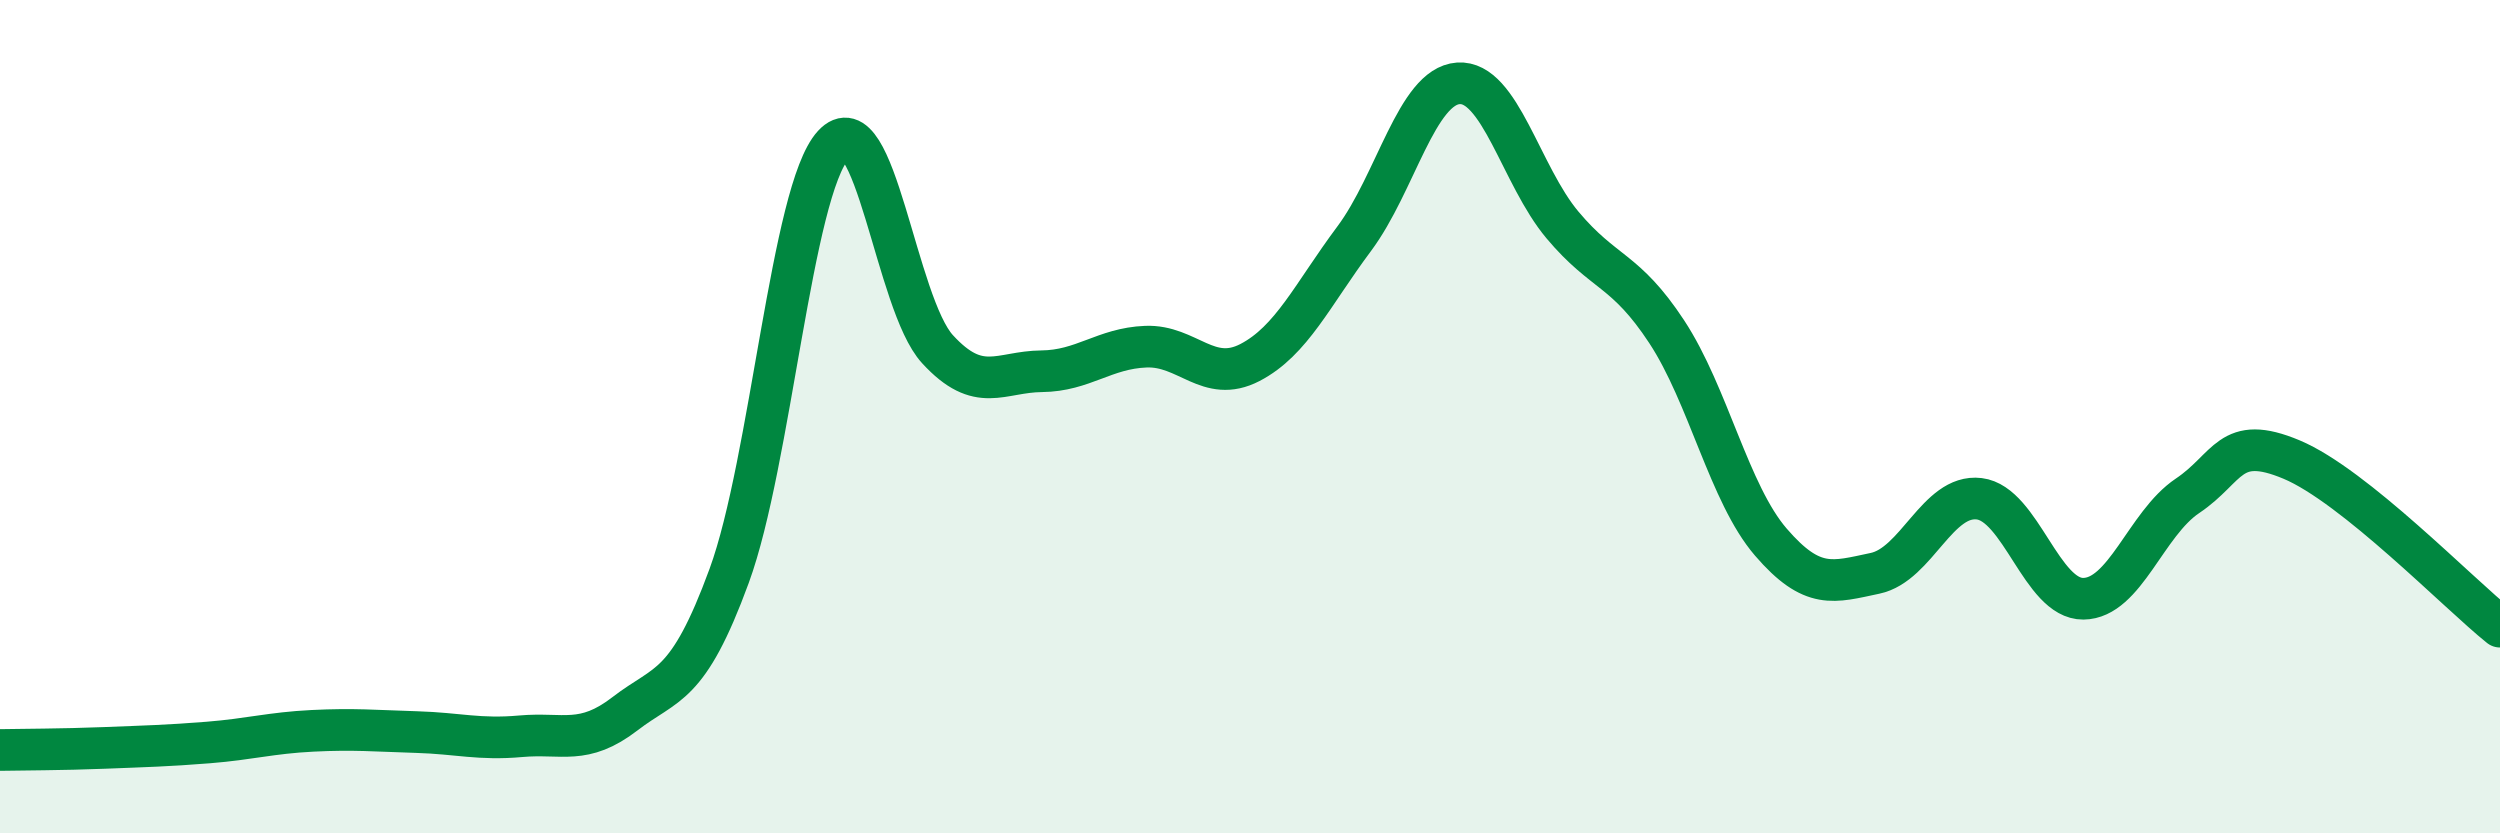 
    <svg width="60" height="20" viewBox="0 0 60 20" xmlns="http://www.w3.org/2000/svg">
      <path
        d="M 0,18 C 0.5,17.99 1.5,17.99 2.5,17.95 C 3.5,17.91 4,17.9 5,17.82 C 6,17.74 6.5,17.59 7.5,17.54 C 8.5,17.49 9,17.54 10,17.57 C 11,17.6 11.5,17.76 12.5,17.67 C 13.5,17.58 14,17.9 15,17.13 C 16,16.36 16.5,16.55 17.5,13.82 C 18.5,11.09 19,4.57 20,3.48 C 21,2.39 21.5,7.29 22.5,8.38 C 23.5,9.47 24,8.92 25,8.91 C 26,8.9 26.5,8.36 27.5,8.32 C 28.5,8.28 29,9.22 30,8.7 C 31,8.18 31.5,7.07 32.5,5.73 C 33.5,4.39 34,2.07 35,2 C 36,1.93 36.5,4.21 37.5,5.4 C 38.5,6.59 39,6.44 40,7.96 C 41,9.48 41.5,11.85 42.5,13.01 C 43.5,14.17 44,13.97 45,13.76 C 46,13.55 46.5,11.85 47.5,11.97 C 48.5,12.09 49,14.38 50,14.37 C 51,14.36 51.5,12.57 52.5,11.9 C 53.5,11.23 53.5,10.4 55,11.03 C 56.5,11.66 59,14.24 60,15.04L60 20L0 20Z"
        fill="#008740"
        opacity="0.1"
        stroke-linecap="round"
        stroke-linejoin="round"
      />
      <path
        d="M 0,18 C 0.5,17.99 1.5,17.99 2.5,17.95 C 3.5,17.91 4,17.9 5,17.82 C 6,17.74 6.5,17.59 7.5,17.54 C 8.5,17.49 9,17.54 10,17.57 C 11,17.6 11.5,17.76 12.5,17.67 C 13.5,17.58 14,17.9 15,17.13 C 16,16.36 16.5,16.55 17.5,13.82 C 18.5,11.09 19,4.57 20,3.48 C 21,2.39 21.5,7.29 22.5,8.38 C 23.5,9.47 24,8.92 25,8.91 C 26,8.9 26.5,8.36 27.5,8.32 C 28.5,8.28 29,9.22 30,8.7 C 31,8.18 31.5,7.07 32.5,5.73 C 33.5,4.39 34,2.07 35,2 C 36,1.93 36.5,4.21 37.5,5.4 C 38.5,6.59 39,6.44 40,7.96 C 41,9.48 41.5,11.85 42.5,13.01 C 43.5,14.17 44,13.97 45,13.76 C 46,13.55 46.5,11.85 47.5,11.97 C 48.5,12.09 49,14.38 50,14.37 C 51,14.36 51.5,12.57 52.5,11.9 C 53.5,11.23 53.5,10.4 55,11.03 C 56.5,11.66 59,14.24 60,15.04"
        stroke="#008740"
        stroke-width="1"
        fill="none"
        stroke-linecap="round"
        stroke-linejoin="round"
      />
    </svg>
  